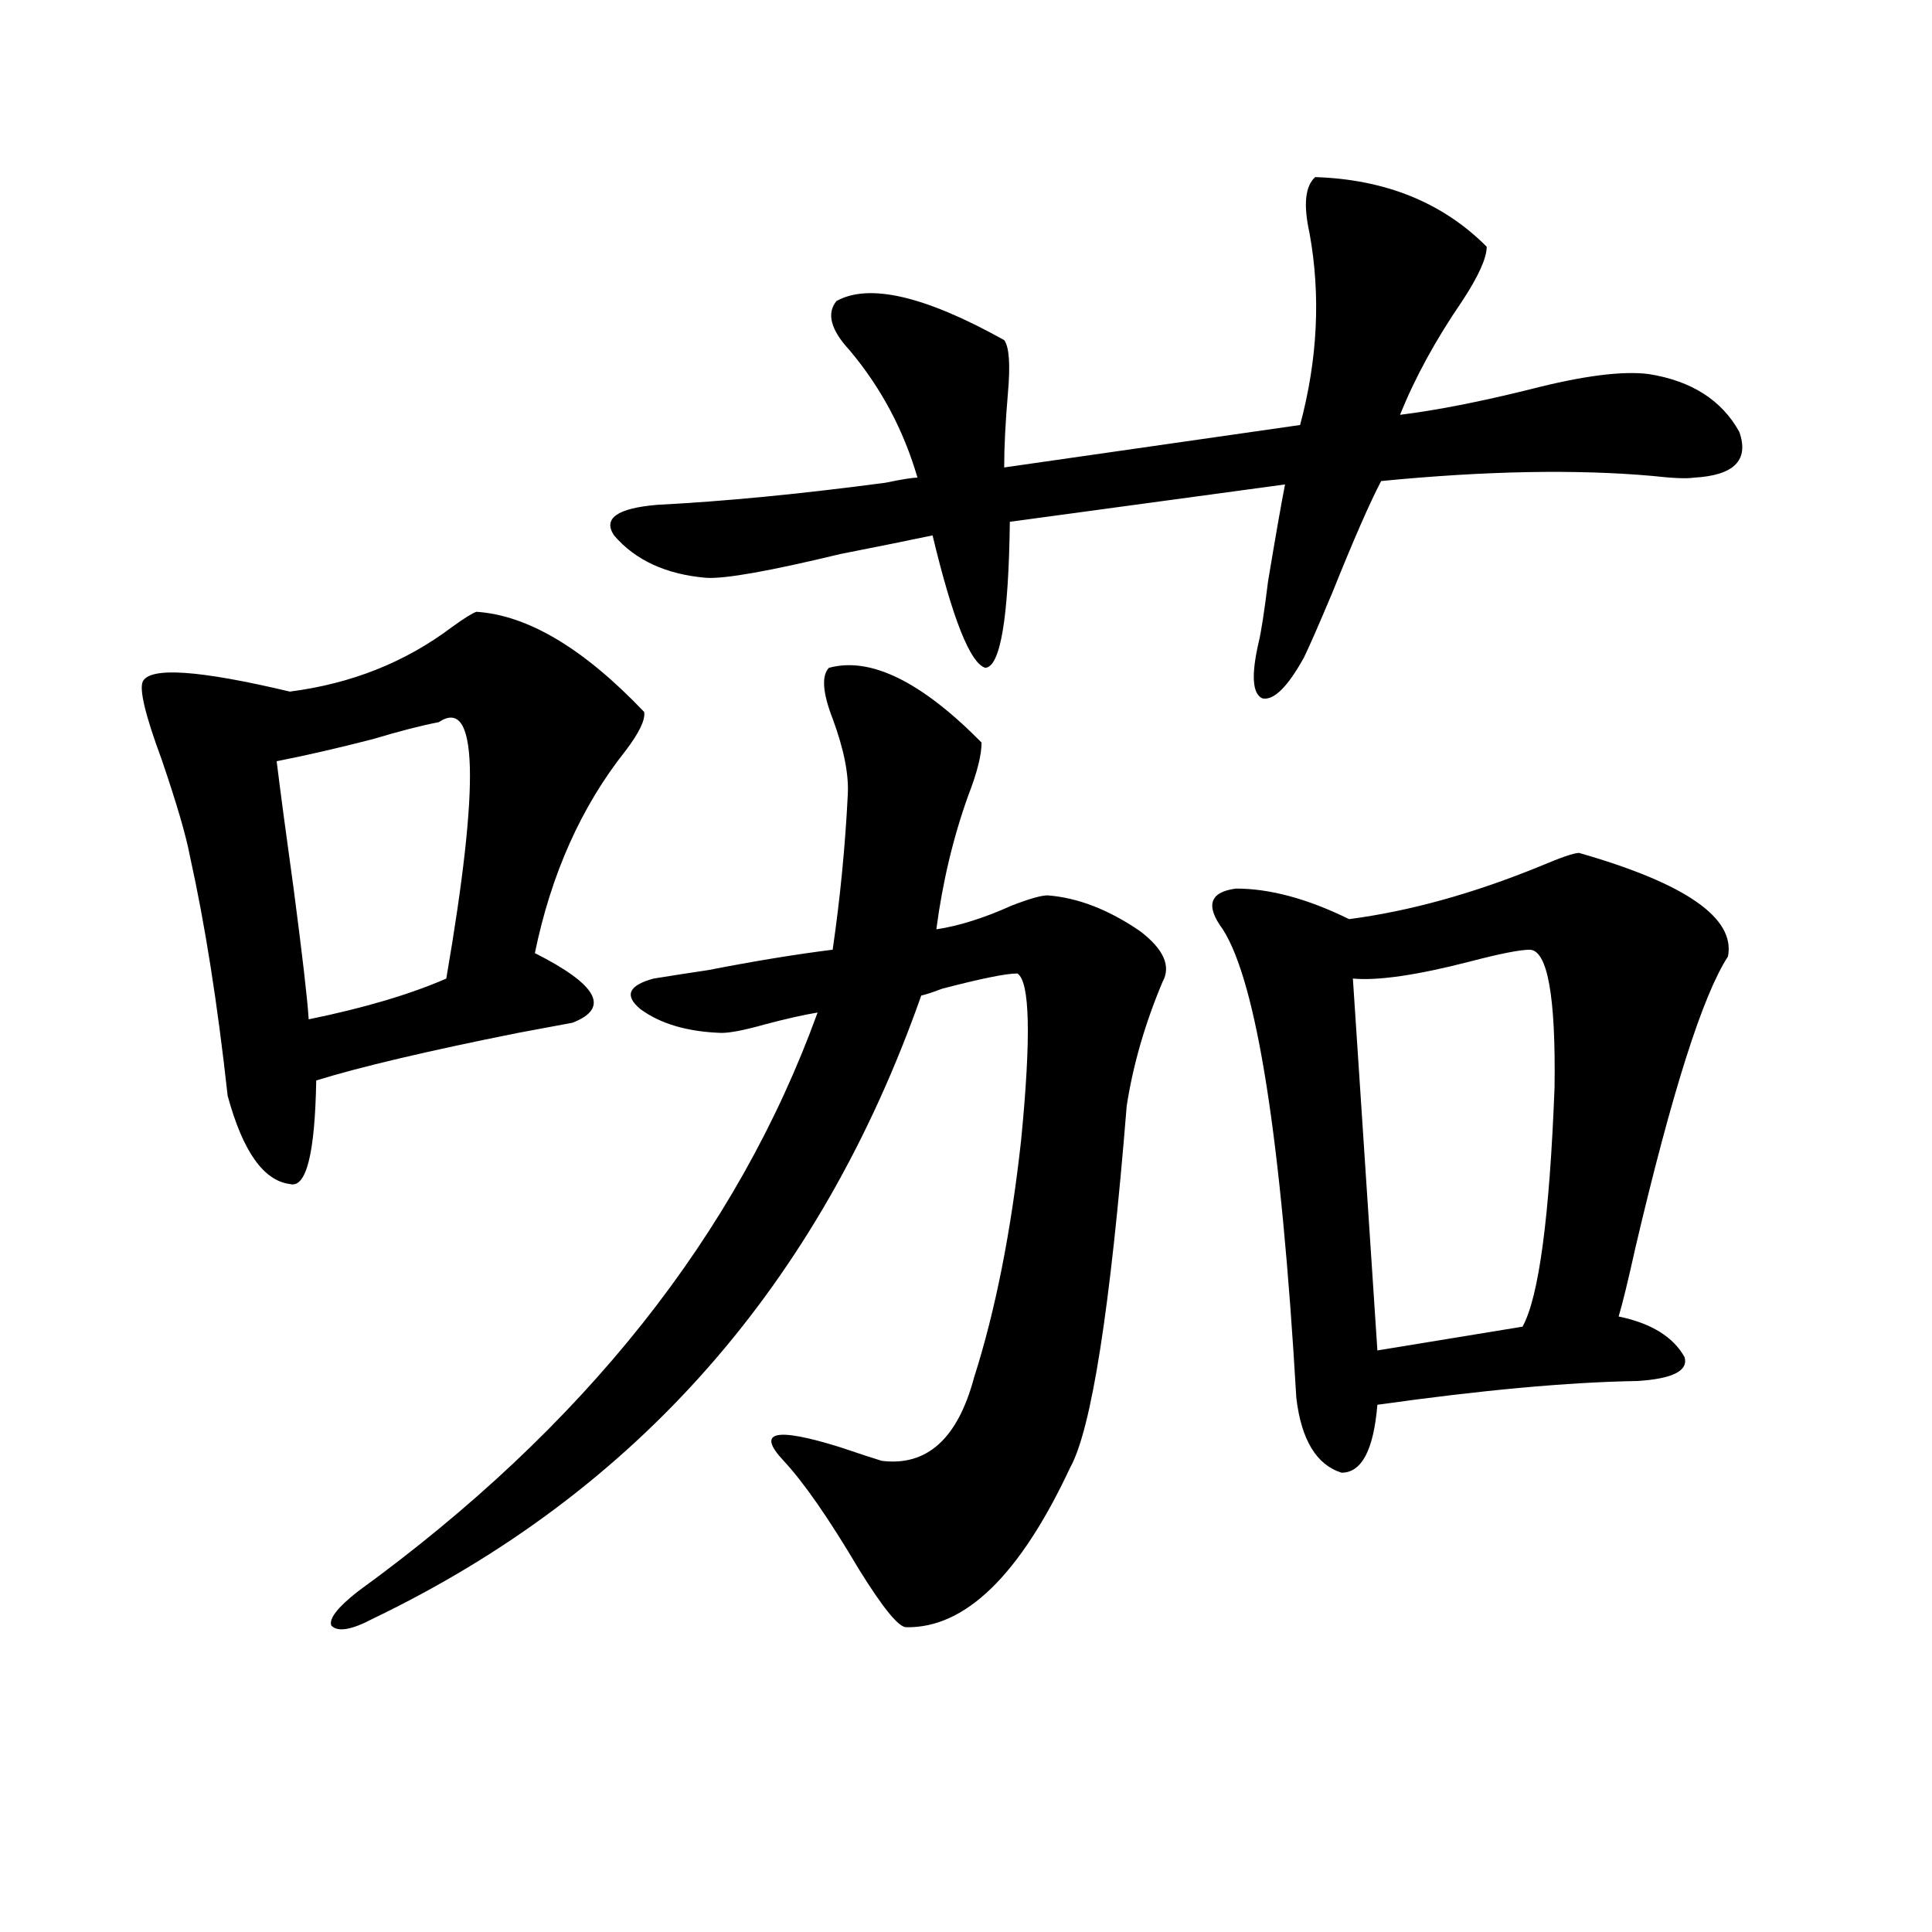 <?xml version="1.0" encoding="utf-8"?>
<!-- Generator: Adobe Illustrator 16.0.0, SVG Export Plug-In . SVG Version: 6.00 Build 0)  -->
<!DOCTYPE svg PUBLIC "-//W3C//DTD SVG 1.1//EN" "http://www.w3.org/Graphics/SVG/1.1/DTD/svg11.dtd">
<svg version="1.1" id="图层_1" xmlns="http://www.w3.org/2000/svg" xmlns:xlink="http://www.w3.org/1999/xlink" x="0px" y="0px"
	 width="1000px" height="1000px" viewBox="0 0 1000 1000" enable-background="new 0 0 1000 1000" xml:space="preserve">
<path d="M246.604,316.664c26.661,1.758,55.608,19.048,86.827,51.855c0.641,4.106-2.606,10.849-9.756,20.215
	c-22.773,28.716-38.383,63.583-46.828,104.59c32.515,16.411,39.023,28.427,19.512,36.035c-6.509,1.181-15.944,2.938-28.292,5.273
	c-46.828,9.38-81.629,17.578-104.388,24.609c-0.655,38.095-5.213,55.962-13.658,53.613c-13.658-1.758-24.39-16.987-32.194-45.703
	c-5.213-47.461-11.707-88.77-19.512-123.926c-1.951-10.547-6.829-27.246-14.634-50.098c-8.46-22.852-11.707-36.323-9.756-40.43
	c3.902-7.608,29.268-5.851,76.096,5.273c31.859-4.093,59.831-15.229,83.9-33.398C240.415,319.892,244.652,317.255,246.604,316.664z
	 M227.092,373.793c-9.115,1.758-20.487,4.696-34.146,8.789c-18.216,4.696-34.801,8.501-49.755,11.426
	c1.951,15.82,4.878,37.793,8.78,65.918c4.543,34.579,7.149,57.129,7.805,67.676c28.612-5.851,52.347-12.882,71.218-21.094
	C248.555,404.555,247.244,360.321,227.092,373.793z M429.038,345.668c21.463-5.851,47.804,7.031,79.022,38.672
	c0,6.454-2.286,15.532-6.829,27.246c-7.805,21.685-13.338,44.824-16.585,69.434c11.707-1.758,24.71-5.851,39.023-12.305
	c9.101-3.516,15.274-5.273,18.536-5.273c15.609,1.181,31.539,7.333,47.804,18.457c12.348,9.38,16.25,18.169,11.707,26.367
	c-9.115,21.685-15.289,43.066-18.536,64.16c-8.46,104.892-18.216,167.294-29.268,187.207
	c-26.021,55.659-54.313,83.194-84.876,82.617c-3.902,0-12.042-9.97-24.39-29.883c-15.609-26.367-28.627-45.112-39.023-56.25
	c-14.313-15.229-4.558-17.578,29.268-7.031c10.396,3.516,17.561,5.864,21.463,7.031c23.414,2.938,39.344-11.426,47.804-43.066
	c11.052-34.565,19.177-75.586,24.39-123.047c5.198-53.312,4.543-82.026-1.951-86.133c-5.854,0-18.871,2.637-39.023,7.91
	c-4.558,1.758-8.14,2.938-10.731,3.516C424.16,664.711,329.528,772.239,192.946,837.855c-11.066,5.851-18.216,7.031-21.463,3.516
	c-1.311-3.516,3.247-9.38,13.658-17.578c117.07-84.952,196.413-184.858,238.043-299.707c-7.164,1.181-16.265,3.228-27.316,6.152
	c-10.411,2.938-17.896,4.395-22.438,4.395c-17.561-0.577-31.554-4.683-41.95-12.305c-8.46-7.031-6.188-12.305,6.829-15.82
	c7.149-1.167,16.585-2.637,28.292-4.395c24.055-4.683,45.518-8.198,64.389-10.547c3.902-26.944,6.494-53.613,7.805-79.98
	c0.641-10.547-1.951-23.73-7.805-39.551C425.776,358.563,425.136,349.774,429.038,345.668z M680.739,91.664
	c36.417,1.181,66.005,13.184,88.778,36.035c0,5.864-4.237,15.243-12.683,28.125c-13.658,19.927-24.39,39.551-32.194,58.887
	c18.856-2.335,41.295-6.729,67.315-13.184c27.316-7.031,47.804-9.668,61.462-7.91c22.104,3.516,37.713,13.485,46.828,29.883
	c5.198,14.653-2.606,22.563-23.414,23.73c-3.902,0.591-11.066,0.302-21.463-0.879c-39.679-3.516-86.507-2.637-140.484,2.637
	c-5.854,11.138-14.313,30.474-25.365,58.008c-7.164,17.001-12.042,28.125-14.634,33.398c-8.46,15.243-15.609,22.274-21.463,21.094
	c-5.213-2.335-5.854-12.003-1.951-29.004c1.296-5.273,2.927-15.82,4.878-31.641c3.902-23.429,6.829-40.128,8.78-50.098
	l-142.436,19.336c-0.655,49.81-4.878,75.009-12.683,75.586c-7.805-2.335-16.92-25.187-27.316-68.555
	c-11.066,2.349-26.996,5.575-47.804,9.668c-36.432,8.789-59.511,12.896-69.267,12.305c-20.822-1.758-36.752-9.077-47.804-21.973
	c-5.854-8.789,1.616-14.063,22.438-15.82c34.466-1.758,73.81-5.562,118.046-11.426c8.445-1.758,13.979-2.637,16.585-2.637
	c-7.164-24.609-18.871-46.582-35.121-65.918c-9.756-10.547-12.042-19.034-6.829-25.488c16.905-9.366,45.853-2.637,86.827,20.215
	c2.592,3.516,3.247,12.606,1.951,27.246c-1.311,15.243-1.951,28.125-1.951,38.672l153.167-21.973
	c9.101-33.976,10.731-67.085,4.878-99.316C674.551,106.028,675.526,96.36,680.739,91.664z M817.321,441.469
	c55.273,15.82,80.974,33.7,77.071,53.613c-13.018,19.927-28.947,70.024-47.804,150.293c-3.902,17.578-6.829,29.595-8.78,36.035
	c16.905,3.516,28.292,10.547,34.146,21.094c1.951,7.031-6.188,11.138-24.39,12.305c-35.776,0.591-80.653,4.696-134.631,12.305
	c-1.951,23.442-8.14,35.156-18.536,35.156c-13.018-4.093-20.822-16.987-23.414-38.672c-7.805-134.171-20.487-215.03-38.048-242.578
	c-9.115-12.305-6.829-19.336,6.829-21.094c17.561,0,37.072,5.273,58.535,15.82c31.219-4.093,64.054-13.184,98.534-27.246
	C807.886,443.817,814.715,441.469,817.321,441.469z M791.956,491.566c-5.213,0-15.609,2.06-31.219,6.152
	c-27.316,7.031-47.483,9.97-60.486,8.789l12.683,192.48l75.12-12.305c8.445-15.229,13.979-56.538,16.585-123.926
	C805.279,515.888,801.057,492.157,791.956,491.566z"/>
</svg>
